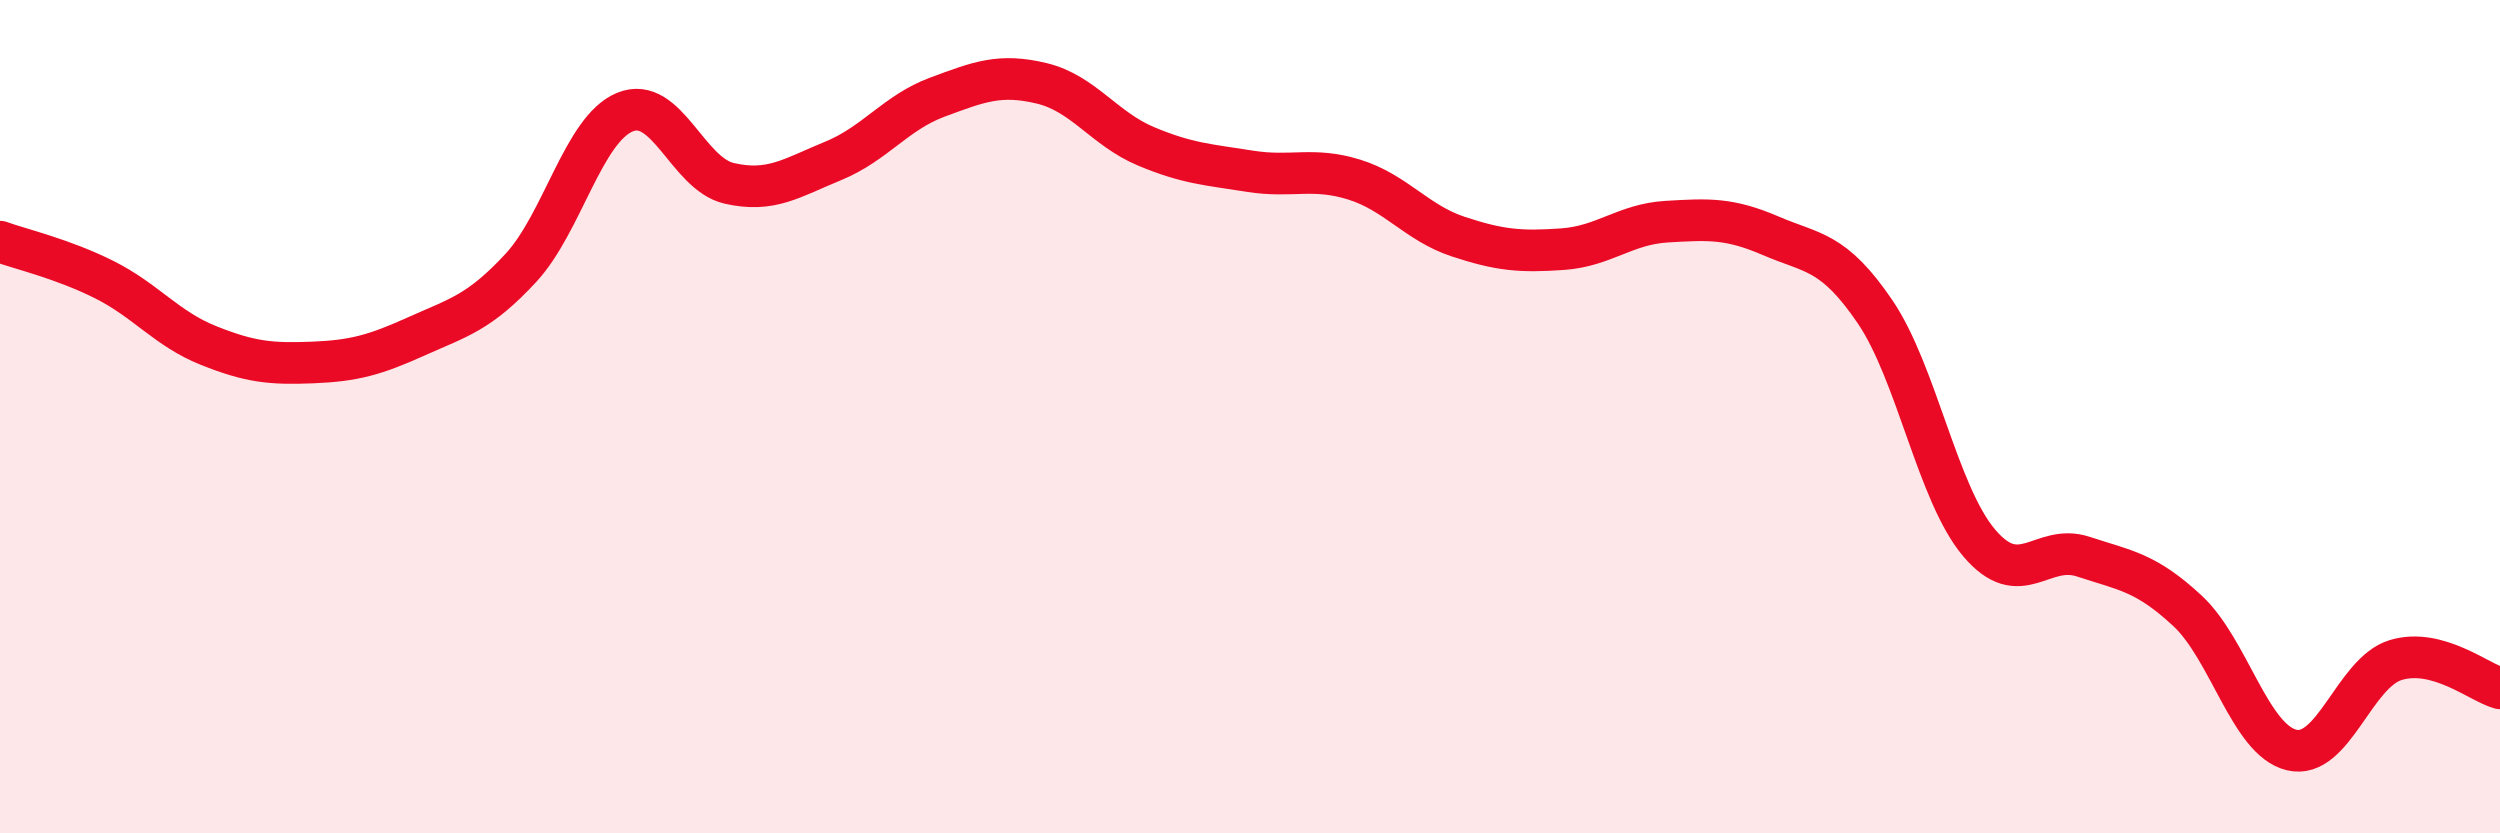 
    <svg width="60" height="20" viewBox="0 0 60 20" xmlns="http://www.w3.org/2000/svg">
      <path
        d="M 0,5.8 C 0.5,5.98 1.5,6.21 2.5,6.71 C 3.5,7.21 4,7.89 5,8.29 C 6,8.69 6.5,8.74 7.5,8.7 C 8.5,8.66 9,8.52 10,8.07 C 11,7.62 11.5,7.51 12.5,6.43 C 13.5,5.35 14,3.1 15,2.69 C 16,2.28 16.5,4.17 17.5,4.4 C 18.5,4.63 19,4.27 20,3.86 C 21,3.45 21.5,2.7 22.5,2.33 C 23.5,1.96 24,1.76 25,2 C 26,2.24 26.5,3.09 27.5,3.51 C 28.5,3.93 29,3.95 30,4.11 C 31,4.27 31.5,4 32.5,4.31 C 33.5,4.62 34,5.35 35,5.68 C 36,6.01 36.5,6.05 37.5,5.98 C 38.5,5.91 39,5.38 40,5.32 C 41,5.26 41.5,5.23 42.5,5.66 C 43.5,6.09 44,6.01 45,7.48 C 46,8.95 46.5,11.85 47.5,13.03 C 48.5,14.21 49,13.03 50,13.36 C 51,13.69 51.5,13.73 52.5,14.66 C 53.5,15.59 54,17.76 55,18 C 56,18.24 56.5,16.14 57.5,15.84 C 58.5,15.54 59.5,16.38 60,16.52L60 20L0 20Z"
        fill="#EB0A25"
        opacity="0.1"
        stroke-linecap="round"
        stroke-linejoin="round"
      />
      <path
        d="M 0,5.8 C 0.5,5.98 1.5,6.21 2.5,6.71 C 3.5,7.21 4,7.89 5,8.29 C 6,8.69 6.5,8.74 7.5,8.7 C 8.5,8.66 9,8.52 10,8.07 C 11,7.62 11.5,7.51 12.5,6.43 C 13.5,5.35 14,3.1 15,2.69 C 16,2.28 16.5,4.17 17.5,4.4 C 18.5,4.63 19,4.27 20,3.86 C 21,3.45 21.5,2.7 22.5,2.33 C 23.5,1.96 24,1.76 25,2 C 26,2.24 26.5,3.09 27.5,3.51 C 28.5,3.93 29,3.95 30,4.11 C 31,4.27 31.5,4 32.5,4.31 C 33.5,4.62 34,5.35 35,5.68 C 36,6.01 36.5,6.05 37.5,5.98 C 38.5,5.91 39,5.38 40,5.32 C 41,5.26 41.5,5.23 42.5,5.66 C 43.5,6.09 44,6.01 45,7.48 C 46,8.95 46.5,11.85 47.5,13.03 C 48.5,14.21 49,13.03 50,13.36 C 51,13.69 51.5,13.73 52.5,14.66 C 53.5,15.59 54,17.76 55,18 C 56,18.24 56.5,16.14 57.5,15.84 C 58.5,15.54 59.5,16.38 60,16.52"
        stroke="#EB0A25"
        stroke-width="1"
        fill="none"
        stroke-linecap="round"
        stroke-linejoin="round"
      />
    </svg>
  